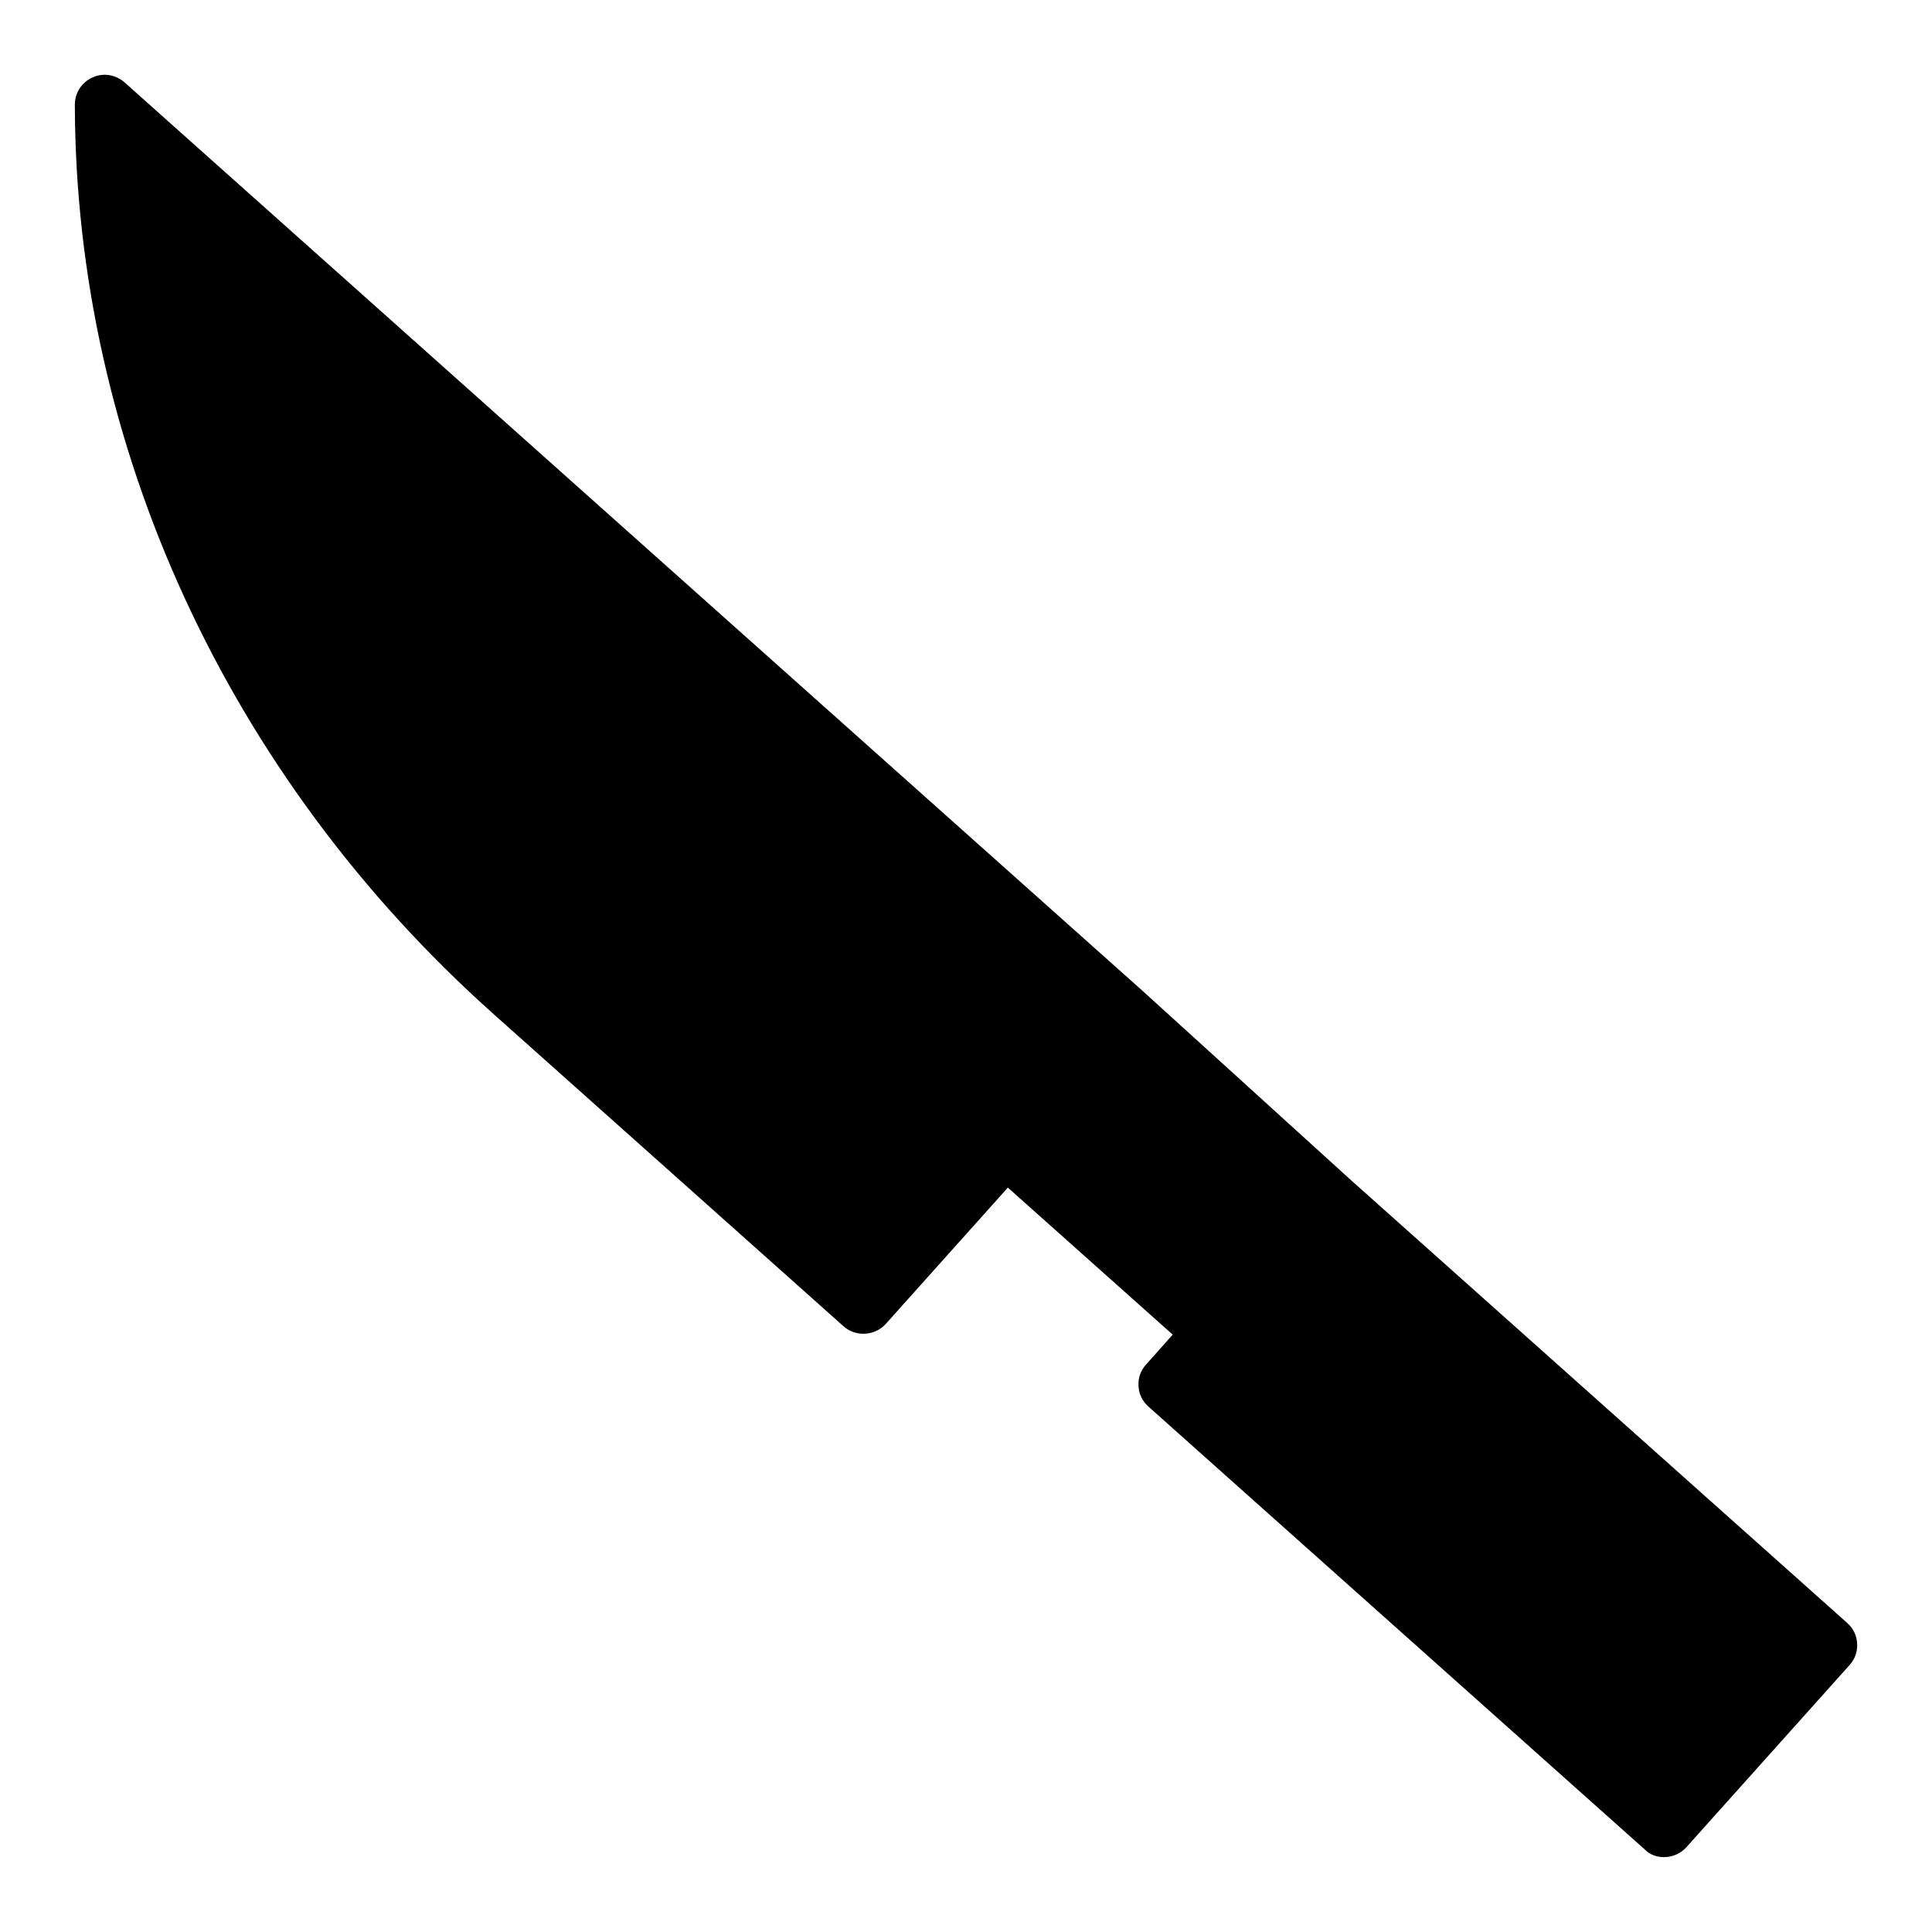 <?xml version="1.0" encoding="UTF-8"?>
<!-- Uploaded to: SVG Repo, www.svgrepo.com, Generator: SVG Repo Mixer Tools -->
<svg fill="#000000" width="800px" height="800px" version="1.1" viewBox="144 144 512 512" xmlns="http://www.w3.org/2000/svg">
 <path d="m168.48 164.55c-2.832 1.258-4.644 4.094-4.644 7.164 0.156 90.449 40.621 178.3 111.07 241.12l92.652 82.656c1.496 1.34 3.387 1.969 5.273 1.969 2.125 0 4.328-0.867 5.902-2.598l32.355-36.133 43.691 38.965-7.086 7.949c-1.418 1.574-2.125 3.621-1.969 5.668 0.078 2.125 1.023 4.016 2.598 5.434l131.54 117.37c1.34 1.418 3.231 2.047 5.121 2.047 2.125 0 4.328-0.867 5.902-2.598l43.297-48.336c1.418-1.574 2.125-3.621 1.969-5.668-0.078-2.125-1.023-4.016-2.598-5.434l-131.62-117.45-54.945-49.91-270.01-240.96c-2.363-2.047-5.668-2.598-8.504-1.258z"/>
</svg>